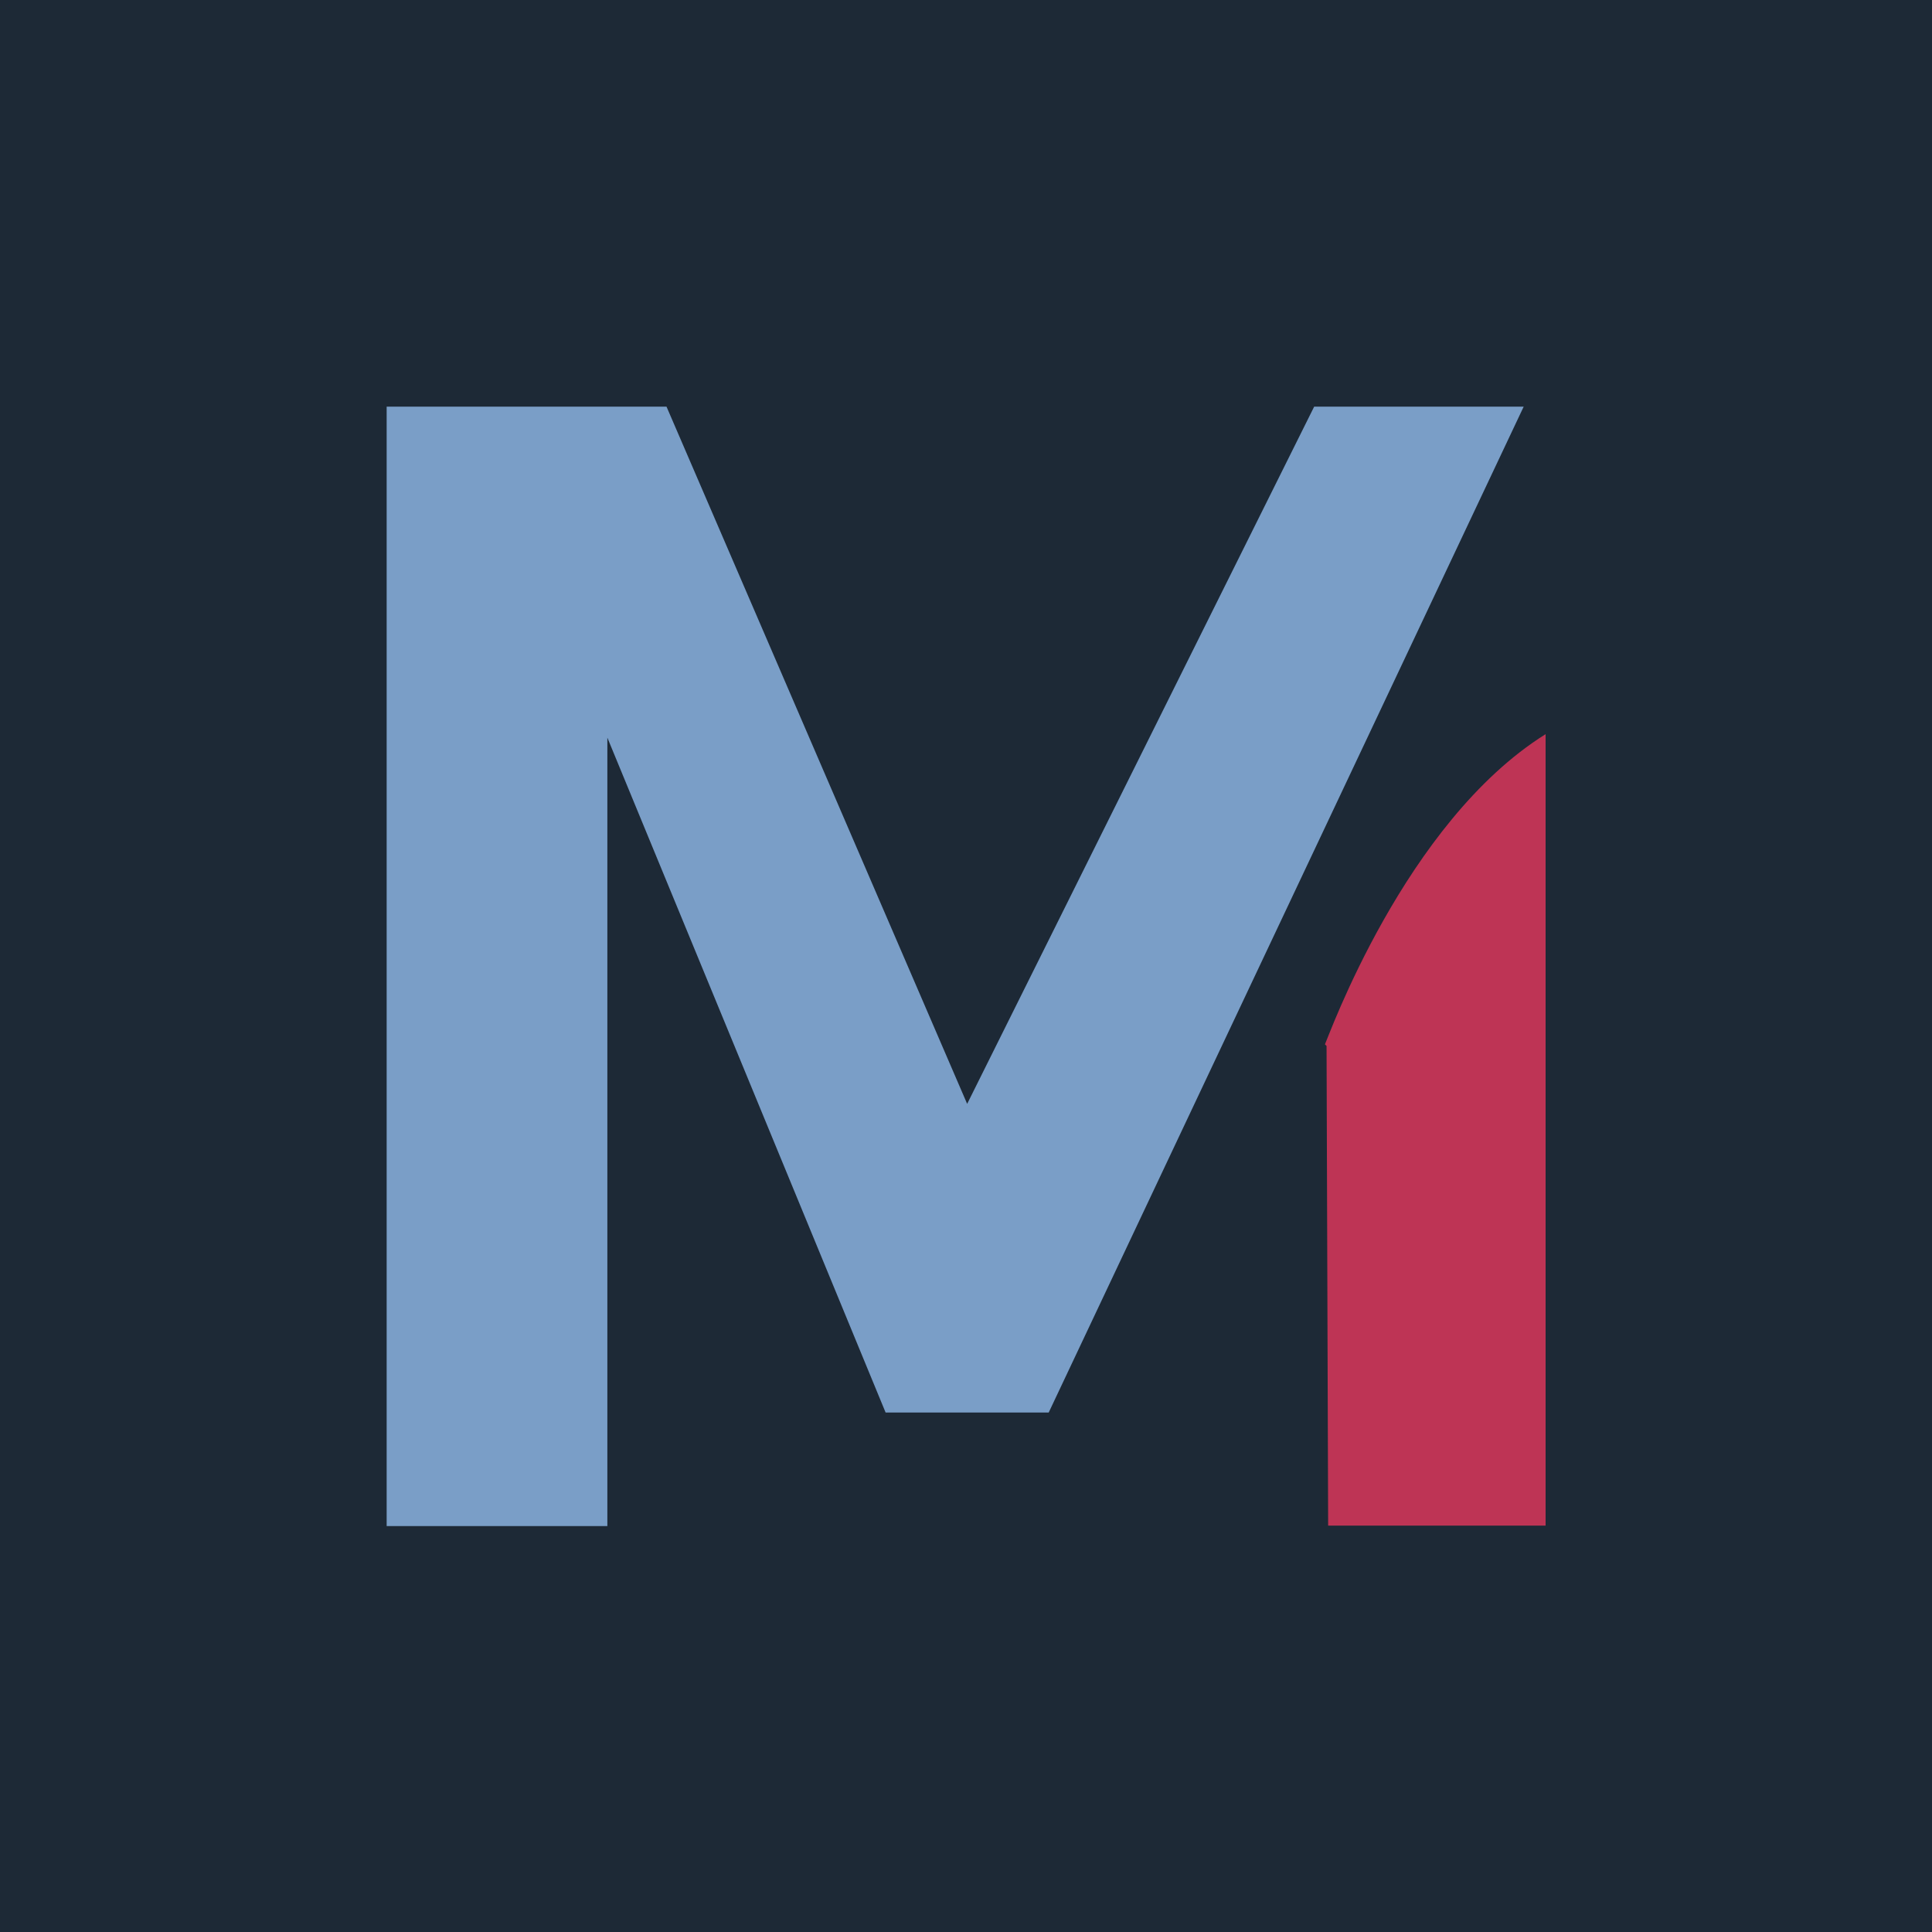 <?xml version="1.0" encoding="UTF-8" standalone="no"?>
<svg
   xmlns:dc="http://purl.org/dc/elements/1.1/"
   xmlns:cc="http://creativecommons.org/ns#"
   xmlns:rdf="http://www.w3.org/1999/02/22-rdf-syntax-ns#"
   xmlns:svg="http://www.w3.org/2000/svg"
   xmlns="http://www.w3.org/2000/svg"
   id="svg14"
   xml:space="preserve"
   enable-background="new 0 0 200 200"
   viewBox="0 0 200 200"
   y="0px"
   x="0px"
   version="1.1"><rect
     id="rect2"
     fill="#1d2936"
     height="200"
     width="200" /><defs
     id="defs41518" /><linearGradient
     spreadMethod="pad"
     y2="30%"
     x2="-10%"
     y1="120%"
     x1="30%"
     id="3d_gradient2-logo-8b86690a-11e7-4957-943e-fd10068a5372"><stop
       id="stop41495"
       stop-opacity="1"
       stop-color="#ffffff"
       offset="0%" /><stop
       id="stop41497"
       stop-opacity="1"
       stop-color="#000000"
       offset="100%" /></linearGradient><linearGradient
     gradientTransform="rotate(-30)"
     spreadMethod="pad"
     y2="30%"
     x2="-10%"
     y1="120%"
     x1="30%"
     id="3d_gradient3-logo-8b86690a-11e7-4957-943e-fd10068a5372"><stop
       id="stop41500"
       stop-opacity="1"
       stop-color="#ffffff"
       offset="0%" /><stop
       id="stop41502"
       stop-opacity="1"
       stop-color="#cccccc"
       offset="50%" /><stop
       id="stop41504"
       stop-opacity="1"
       stop-color="#000000"
       offset="100%" /></linearGradient><polygon
     class="c1"
     points="100.036,106.192 115.661,74.798 125.095,74.798 103.708,120.09 96.364,120.09 83.835,89.703 83.835,125.202 73.897,125.202 73.897,74.798 86.499,74.798 "
     transform="matrix(2.299,0,0,2.299,-129.863,-129.863)"
     stroke-miterlimit="2"
     id="polygon11"
     style="font-style:normal;font-weight:normal;font-size:medium;line-height:1;font-family:'Brandmark Sans 2 Color';font-variant-ligatures:normal;text-align:center;text-anchor:middle;fill:#7a9ec7;stroke:#7a9ec7;stroke-width:0;stroke-linejoin:miter;stroke-miterlimit:2" /><path
     class="c3"
     d="M 137.157,108.11 C 137.49,107.448 145.434,85.104 160,76 v 81.93 h -22.51 l -0.166,-49.655 z"
     stroke-miterlimit="2"
     id="path13"
     style="font-style:normal;font-weight:normal;font-size:medium;line-height:1;font-family:'Brandmark Sans 2 Color';font-variant-ligatures:normal;text-align:center;text-anchor:middle;fill:#be3455;stroke:#be3455;stroke-width:0;stroke-linejoin:miter;stroke-miterlimit:2" /></svg>